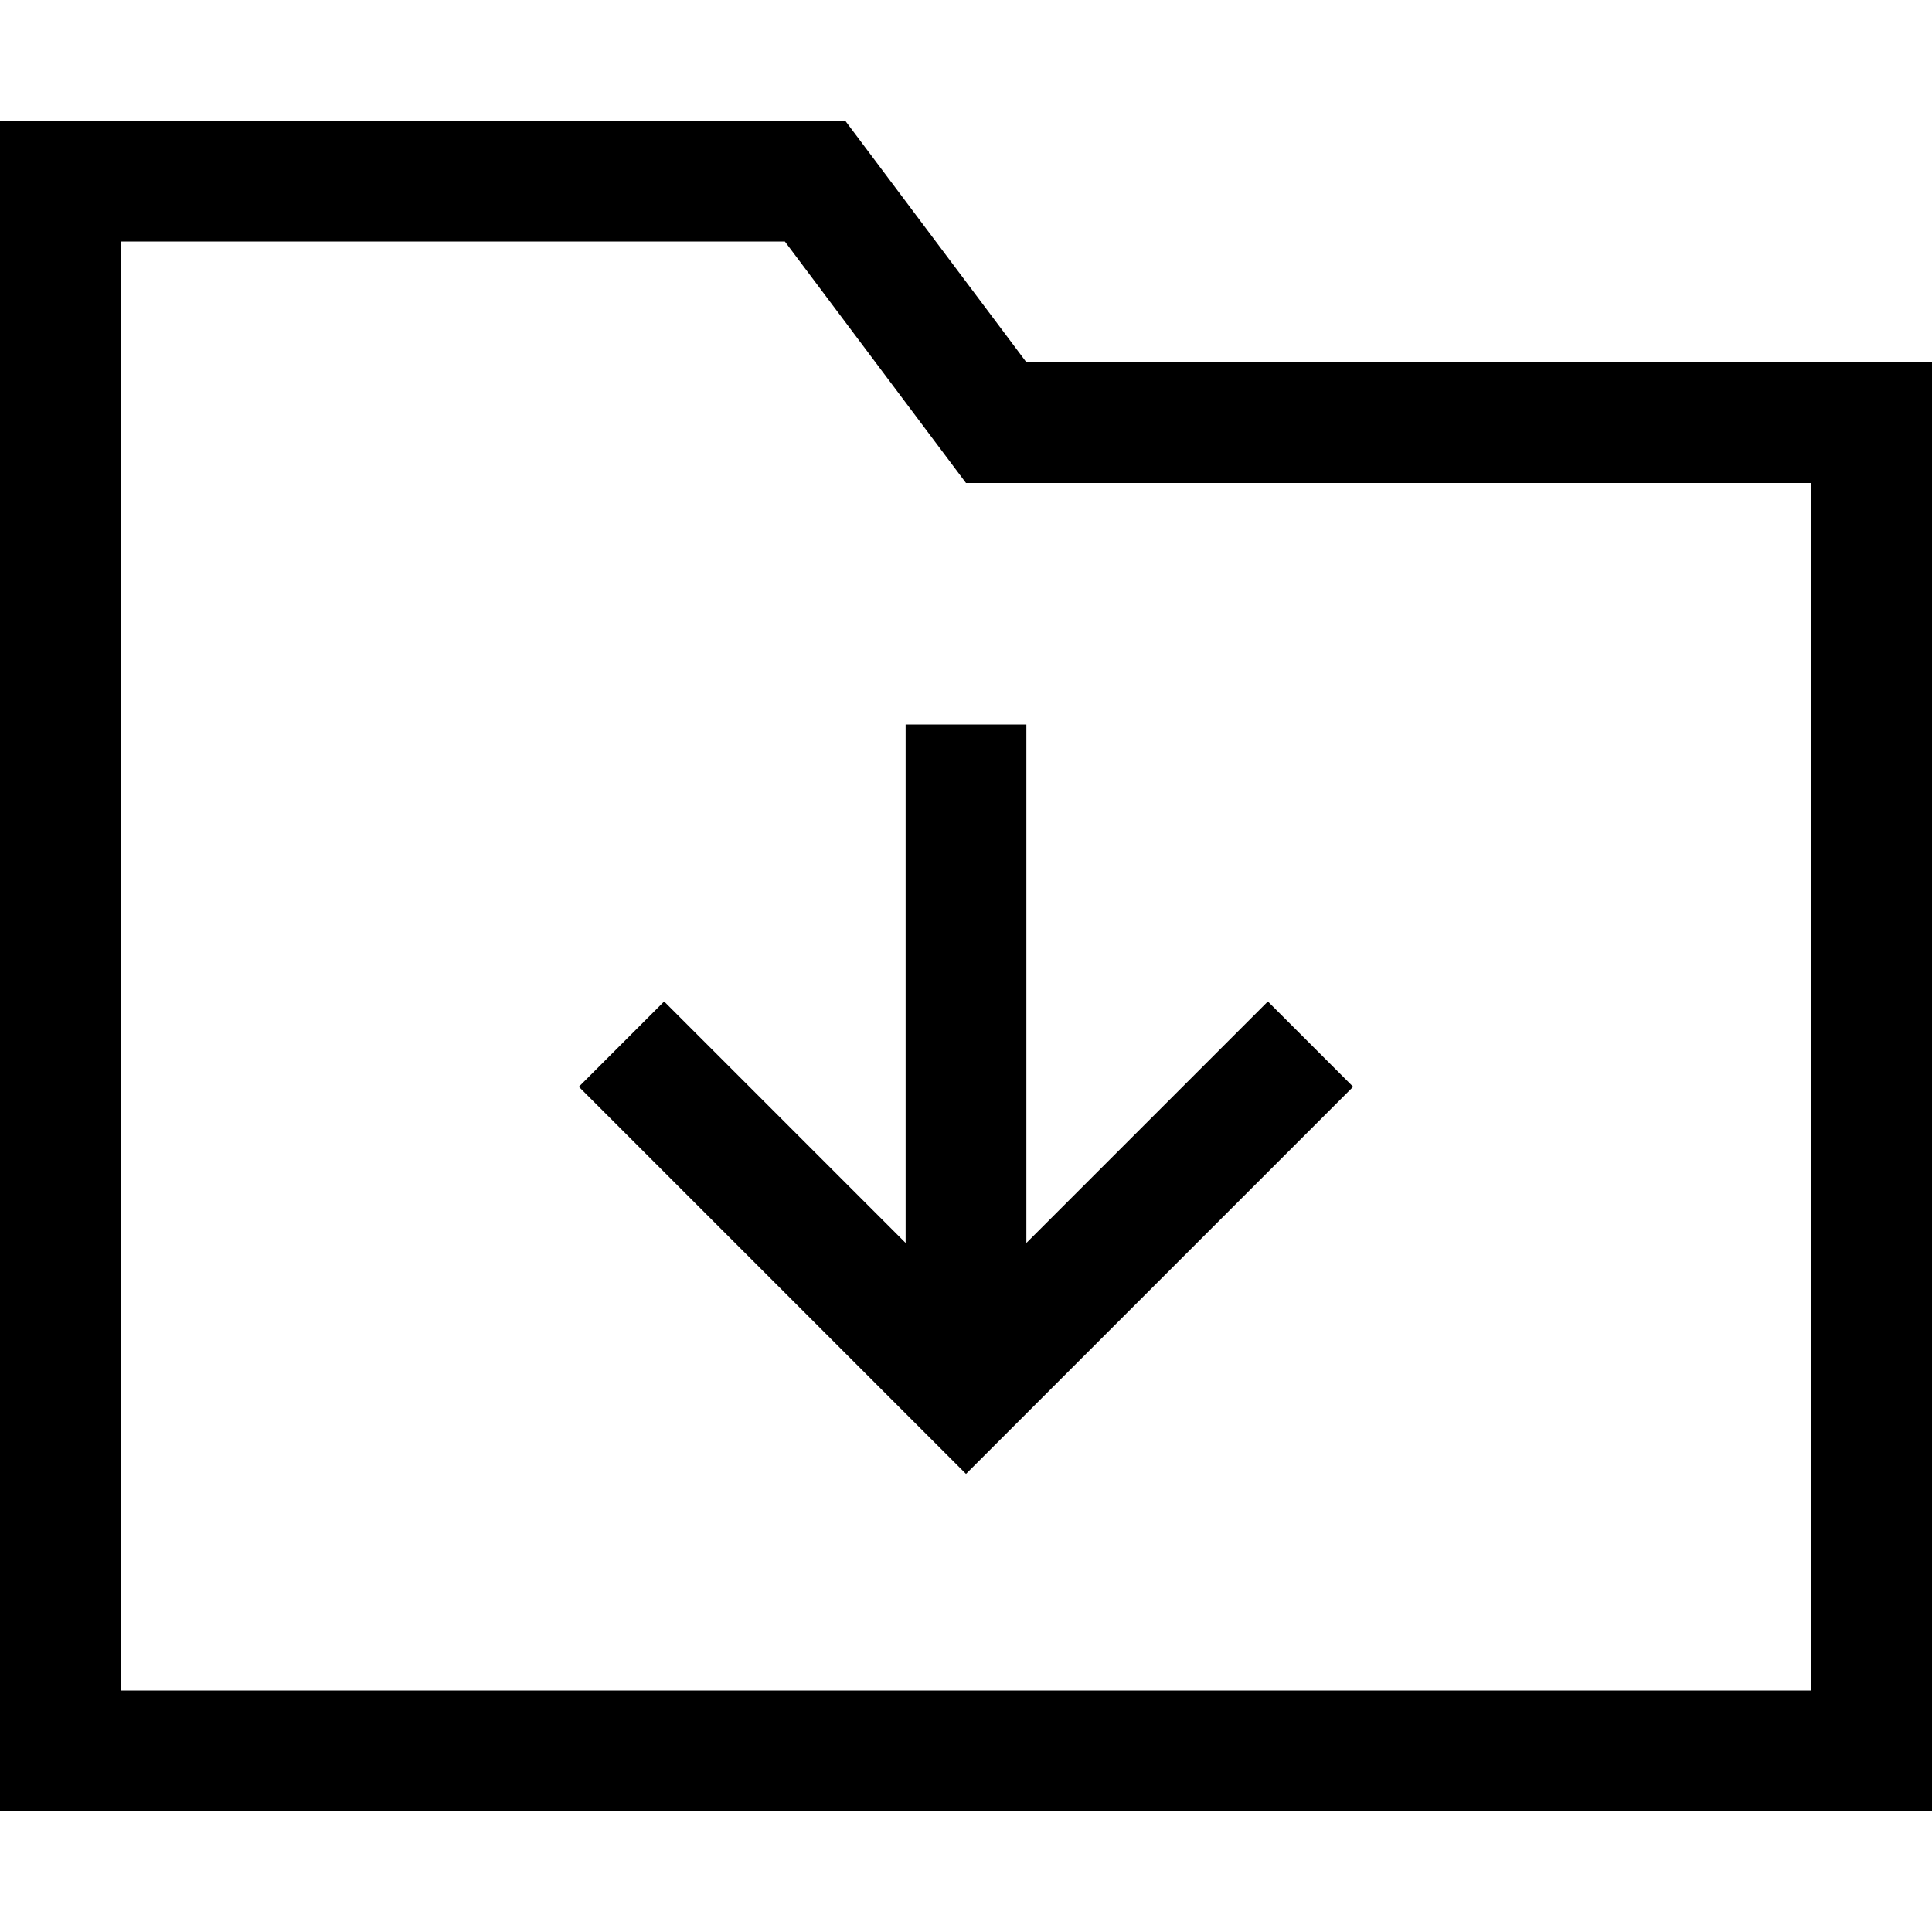 <svg xmlns="http://www.w3.org/2000/svg" viewBox="0 0 512 512"><!--! Font Awesome Pro 6.7.1 by @fontawesome - https://fontawesome.com License - https://fontawesome.com/license (Commercial License) Copyright 2024 Fonticons, Inc. --><path d="M32 32l192 0 48 64 208 0 32 0 0 32 0 320 0 32-32 0L32 480 0 480l0-32L0 64 0 32l32 0zm240 96l-16 0-9.6-12.8L208 64 32 64l0 384 448 0 0-320-208 0zm0 80l0 121.4 52.7-52.7L336 265.4 358.6 288l-11.3 11.3-80 80L256 390.6l-11.3-11.3-80-80L153.4 288 176 265.4l11.3 11.3L240 329.4 240 208l0-16 32 0 0 16z"/></svg>